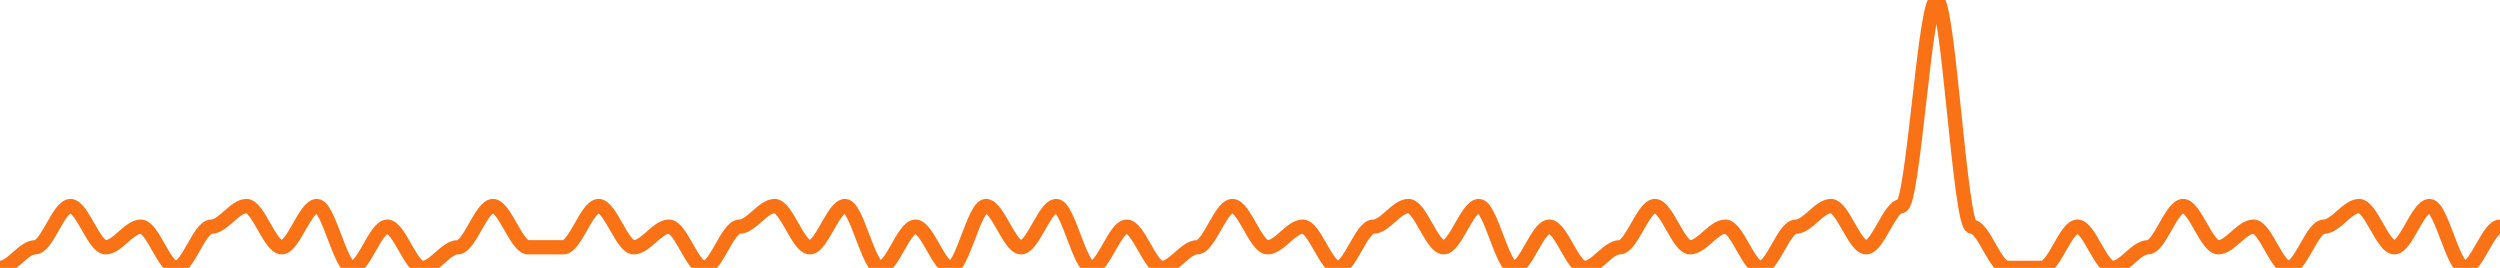 
      <svg width='700' height='75' xmlns='http://www.w3.org/2000/svg'>
      <path fill='none' stroke='#f97316' stroke-width='4' d='M 0 75.0 C 3.286 75.0, 6.573 69.231, 9.859 69.231 C 13.146 69.231, 16.432 57.692, 19.718 57.692 C 23.005 57.692, 26.291 69.231, 29.577 69.231 C 32.864 69.231, 36.15 63.462, 39.437 63.462 C 42.723 63.462, 46.009 75.0, 49.296 75.0 C 52.582 75.0, 55.869 63.462, 59.155 63.462 C 62.441 63.462, 65.728 57.692, 69.014 57.692 C 72.3 57.692, 75.587 69.231, 78.873 69.231 C 82.16 69.231, 85.446 57.692, 88.732 57.692 C 92.019 57.692, 95.305 75.0, 98.592 75.0 C 101.878 75.0, 105.164 63.462, 108.451 63.462 C 111.737 63.462, 115.023 75.0, 118.31 75.0 C 121.596 75.0, 124.883 69.231, 128.169 69.231 C 131.455 69.231, 134.742 57.692, 138.028 57.692 C 141.315 57.692, 144.601 69.231, 147.887 69.231 C 151.174 69.231, 154.46 69.231, 157.746 69.231 C 161.033 69.231, 164.319 57.692, 167.606 57.692 C 170.892 57.692, 174.178 69.231, 177.465 69.231 C 180.751 69.231, 184.038 63.462, 187.324 63.462 C 190.61 63.462, 193.897 75.0, 197.183 75.0 C 200.469 75.0, 203.756 63.462, 207.042 63.462 C 210.329 63.462, 213.615 57.692, 216.901 57.692 C 220.188 57.692, 223.474 69.231, 226.761 69.231 C 230.047 69.231, 233.333 57.692, 236.62 57.692 C 239.906 57.692, 243.192 75.0, 246.479 75.0 C 249.765 75.0, 253.052 63.462, 256.338 63.462 C 259.624 63.462, 262.911 75.0, 266.197 75.0 C 269.484 75.0, 272.77 57.692, 276.056 57.692 C 279.343 57.692, 282.629 69.231, 285.915 69.231 C 289.202 69.231, 292.488 57.692, 295.775 57.692 C 299.061 57.692, 302.347 75.0, 305.634 75.0 C 308.92 75.0, 312.207 63.462, 315.493 63.462 C 318.779 63.462, 322.066 75.0, 325.352 75.0 C 328.638 75.0, 331.925 69.231, 335.211 69.231 C 338.498 69.231, 341.784 57.692, 345.07 57.692 C 348.357 57.692, 351.643 69.231, 354.93 69.231 C 358.216 69.231, 361.502 63.462, 364.789 63.462 C 368.075 63.462, 371.362 75.0, 374.648 75.0 C 377.934 75.0, 381.221 63.462, 384.507 63.462 C 387.793 63.462, 391.08 57.692, 394.366 57.692 C 397.653 57.692, 400.939 69.231, 404.225 69.231 C 407.512 69.231, 410.798 57.692, 414.085 57.692 C 417.371 57.692, 420.657 75.0, 423.944 75.0 C 427.23 75.0, 430.516 63.462, 433.803 63.462 C 437.089 63.462, 440.376 75.0, 443.662 75.0 C 446.948 75.0, 450.235 69.231, 453.521 69.231 C 456.808 69.231, 460.094 57.692, 463.38 57.692 C 466.667 57.692, 469.953 69.231, 473.239 69.231 C 476.526 69.231, 479.812 63.462, 483.099 63.462 C 486.385 63.462, 489.671 75.0, 492.958 75.0 C 496.244 75.0, 499.531 63.462, 502.817 63.462 C 506.103 63.462, 509.39 57.692, 512.676 57.692 C 515.962 57.692, 519.249 69.231, 522.535 69.231 C 525.822 69.231, 529.108 57.692, 532.394 57.692 C 535.681 57.692, 538.967 0.0, 542.254 0.0 C 545.54 0.0, 548.826 63.462, 552.113 63.462 C 555.399 63.462, 558.685 75.0, 561.972 75.0 C 565.258 75.0, 568.545 75.0, 571.831 75.0 C 575.117 75.0, 578.404 63.462, 581.69 63.462 C 584.977 63.462, 588.263 75.0, 591.549 75.0 C 594.836 75.0, 598.122 69.231, 601.408 69.231 C 604.695 69.231, 607.981 57.692, 611.268 57.692 C 614.554 57.692, 617.84 69.231, 621.127 69.231 C 624.413 69.231, 627.7 63.462, 630.986 63.462 C 634.272 63.462, 637.559 75.0, 640.845 75.0 C 644.131 75.0, 647.418 63.462, 650.704 63.462 C 653.991 63.462, 657.277 57.692, 660.563 57.692 C 663.85 57.692, 667.136 69.231, 670.423 69.231 C 673.709 69.231, 676.995 57.692, 680.282 57.692 C 683.568 57.692, 686.854 75.0, 690.141 75.0 C 693.427 75.0, 696.714 63.462, 700.0 63.462 ' />
      Sorry, your browser does not support inline SVG.
    </svg>
    